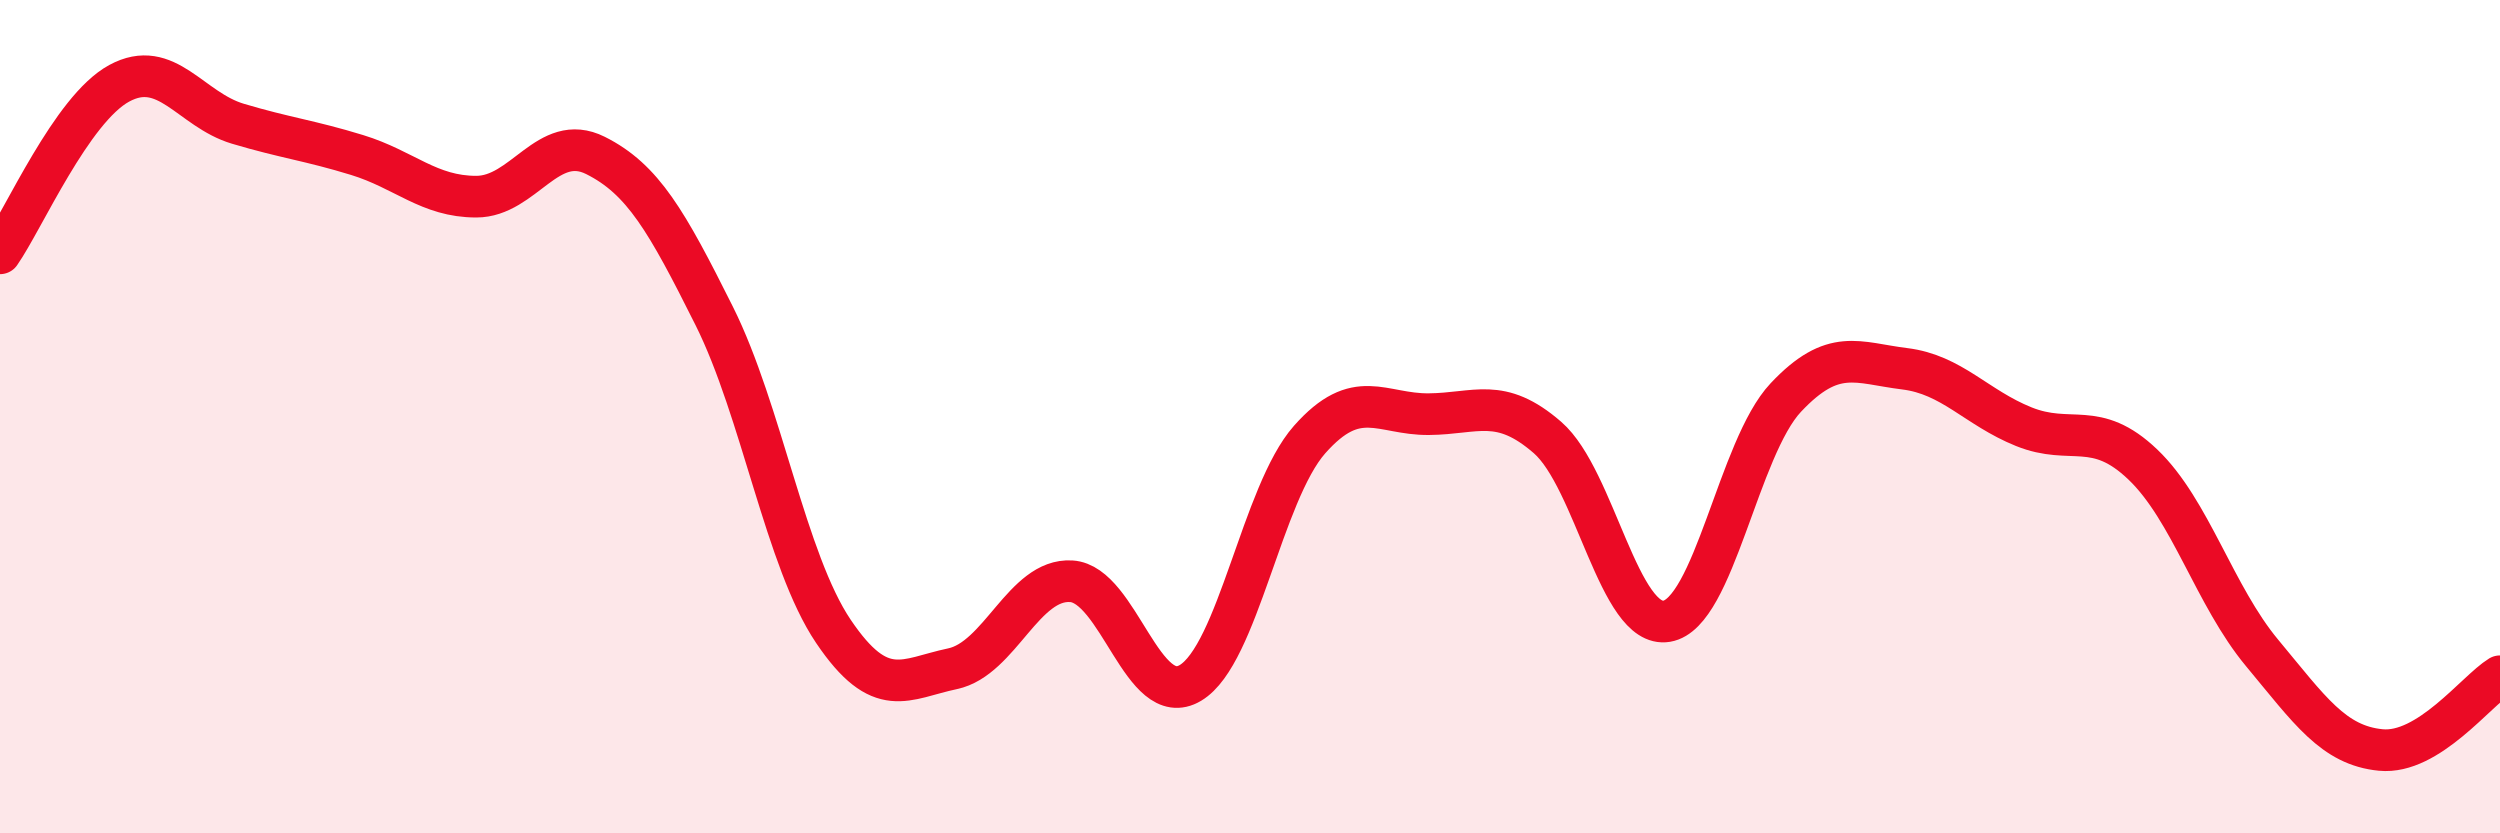 
    <svg width="60" height="20" viewBox="0 0 60 20" xmlns="http://www.w3.org/2000/svg">
      <path
        d="M 0,6.08 C 0.57,5.26 1.72,2.62 2.86,2 C 4,1.38 4.57,2.63 5.71,2.97 C 6.85,3.31 7.43,3.37 8.57,3.72 C 9.71,4.07 10.29,4.72 11.43,4.72 C 12.57,4.72 13.15,3.16 14.29,3.73 C 15.43,4.3 16,5.3 17.14,7.58 C 18.28,9.86 18.86,13.46 20,15.15 C 21.14,16.84 21.72,16.29 22.86,16.05 C 24,15.81 24.57,13.88 25.71,13.95 C 26.85,14.02 27.43,17.07 28.57,16.39 C 29.71,15.71 30.29,11.84 31.43,10.55 C 32.57,9.26 33.15,9.95 34.29,9.94 C 35.43,9.93 36,9.51 37.14,10.5 C 38.28,11.49 38.86,15.1 40,14.91 C 41.14,14.72 41.72,10.75 42.86,9.54 C 44,8.33 44.57,8.71 45.71,8.85 C 46.85,8.99 47.43,9.78 48.57,10.24 C 49.71,10.7 50.29,10.06 51.43,11.15 C 52.57,12.24 53.15,14.3 54.29,15.67 C 55.43,17.04 56,17.89 57.14,18 C 58.28,18.11 59.43,16.58 60,16.23L60 20L0 20Z"
        fill="#EB0A25"
        opacity="0.1"
        stroke-linecap="round"
        stroke-linejoin="round"
      />
      <path
        d="M 0,6.08 C 0.57,5.26 1.72,2.62 2.86,2 C 4,1.38 4.57,2.63 5.71,2.97 C 6.85,3.31 7.43,3.37 8.57,3.72 C 9.71,4.07 10.29,4.72 11.43,4.72 C 12.57,4.72 13.15,3.16 14.29,3.73 C 15.43,4.3 16,5.3 17.14,7.58 C 18.28,9.86 18.86,13.46 20,15.15 C 21.14,16.84 21.72,16.29 22.86,16.05 C 24,15.81 24.57,13.88 25.71,13.95 C 26.85,14.02 27.43,17.07 28.57,16.39 C 29.71,15.71 30.29,11.84 31.43,10.55 C 32.57,9.26 33.15,9.95 34.29,9.94 C 35.43,9.93 36,9.51 37.14,10.5 C 38.28,11.49 38.86,15.1 40,14.91 C 41.14,14.72 41.72,10.75 42.86,9.54 C 44,8.33 44.57,8.71 45.71,8.85 C 46.85,8.99 47.43,9.78 48.57,10.24 C 49.71,10.7 50.29,10.06 51.43,11.15 C 52.57,12.24 53.15,14.3 54.29,15.67 C 55.43,17.04 56,17.89 57.14,18 C 58.28,18.11 59.43,16.58 60,16.23"
        stroke="#EB0A25"
        stroke-width="1"
        fill="none"
        stroke-linecap="round"
        stroke-linejoin="round"
      />
    </svg>
  